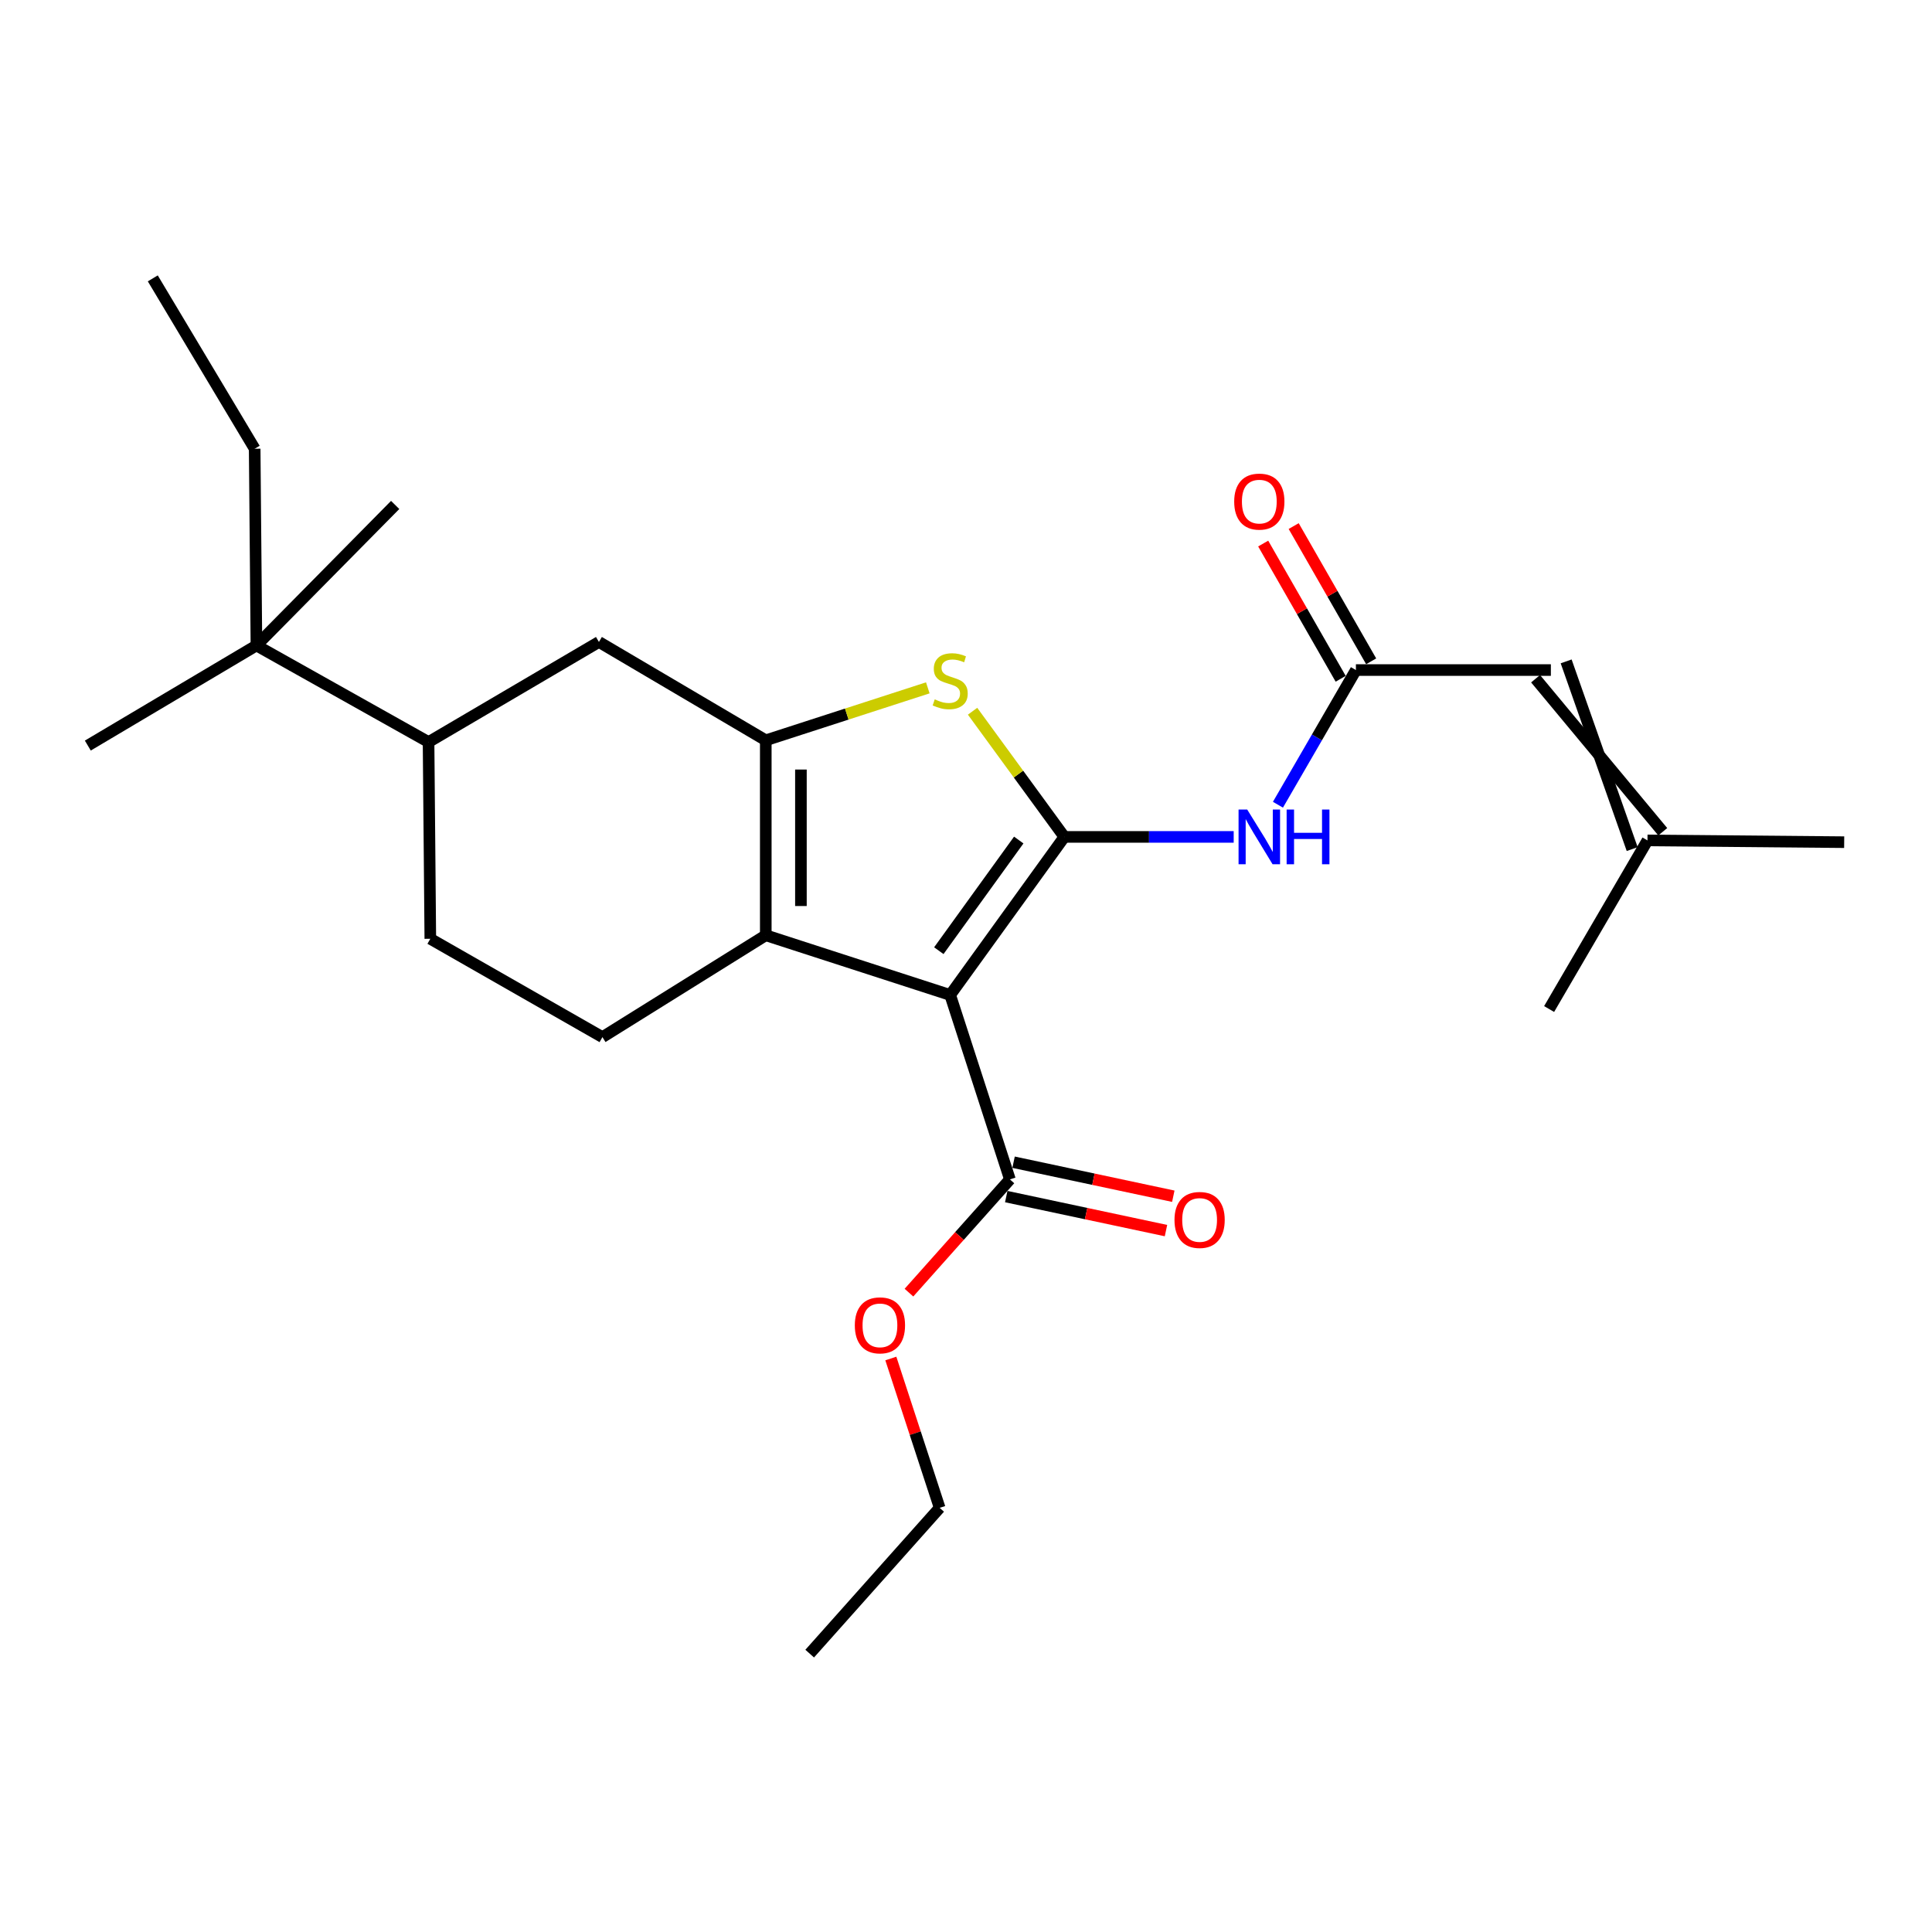 <?xml version='1.0' encoding='iso-8859-1'?>
<svg version='1.1' baseProfile='full'
              xmlns='http://www.w3.org/2000/svg'
                      xmlns:rdkit='http://www.rdkit.org/xml'
                      xmlns:xlink='http://www.w3.org/1999/xlink'
                  xml:space='preserve'
width='1000px' height='1000px' viewBox='0 0 1000 1000'>
<!-- END OF HEADER -->
<rect style='opacity:1.0;fill:#FFFFFF;stroke:none' width='1000' height='1000' x='0' y='0'> </rect>
<path class='bond-0' d='M 396.366,383.178 L 396.366,484.094' style='fill:none;fill-rule:evenodd;stroke:#000000;stroke-width:6px;stroke-linecap:butt;stroke-linejoin:miter;stroke-opacity:1' />
<path class='bond-0' d='M 414.556,398.315 L 414.556,468.956' style='fill:none;fill-rule:evenodd;stroke:#000000;stroke-width:6px;stroke-linecap:butt;stroke-linejoin:miter;stroke-opacity:1' />
<path class='bond-1' d='M 396.366,383.178 L 438.296,369.602' style='fill:none;fill-rule:evenodd;stroke:#000000;stroke-width:6px;stroke-linecap:butt;stroke-linejoin:miter;stroke-opacity:1' />
<path class='bond-1' d='M 438.296,369.602 L 480.226,356.026' style='fill:none;fill-rule:evenodd;stroke:#CCCC00;stroke-width:6px;stroke-linecap:butt;stroke-linejoin:miter;stroke-opacity:1' />
<path class='bond-2' d='M 396.366,383.178 L 310.002,332.275' style='fill:none;fill-rule:evenodd;stroke:#000000;stroke-width:6px;stroke-linecap:butt;stroke-linejoin:miter;stroke-opacity:1' />
<path class='bond-3' d='M 396.366,484.094 L 311.821,536.815' style='fill:none;fill-rule:evenodd;stroke:#000000;stroke-width:6px;stroke-linecap:butt;stroke-linejoin:miter;stroke-opacity:1' />
<path class='bond-4' d='M 396.366,484.094 L 491.814,514.997' style='fill:none;fill-rule:evenodd;stroke:#000000;stroke-width:6px;stroke-linecap:butt;stroke-linejoin:miter;stroke-opacity:1' />
<path class='bond-5' d='M 491.814,514.997 L 550.913,433.181' style='fill:none;fill-rule:evenodd;stroke:#000000;stroke-width:6px;stroke-linecap:butt;stroke-linejoin:miter;stroke-opacity:1' />
<path class='bond-5' d='M 485.933,492.073 L 527.302,434.802' style='fill:none;fill-rule:evenodd;stroke:#000000;stroke-width:6px;stroke-linecap:butt;stroke-linejoin:miter;stroke-opacity:1' />
<path class='bond-6' d='M 491.814,514.997 L 522.728,610.456' style='fill:none;fill-rule:evenodd;stroke:#000000;stroke-width:6px;stroke-linecap:butt;stroke-linejoin:miter;stroke-opacity:1' />
<path class='bond-7' d='M 550.913,433.181 L 527.156,400.658' style='fill:none;fill-rule:evenodd;stroke:#000000;stroke-width:6px;stroke-linecap:butt;stroke-linejoin:miter;stroke-opacity:1' />
<path class='bond-7' d='M 527.156,400.658 L 503.399,368.134' style='fill:none;fill-rule:evenodd;stroke:#CCCC00;stroke-width:6px;stroke-linecap:butt;stroke-linejoin:miter;stroke-opacity:1' />
<path class='bond-8' d='M 550.913,433.181 L 594.734,433.181' style='fill:none;fill-rule:evenodd;stroke:#000000;stroke-width:6px;stroke-linecap:butt;stroke-linejoin:miter;stroke-opacity:1' />
<path class='bond-8' d='M 594.734,433.181 L 638.556,433.181' style='fill:none;fill-rule:evenodd;stroke:#0000FF;stroke-width:6px;stroke-linecap:butt;stroke-linejoin:miter;stroke-opacity:1' />
<path class='bond-9' d='M 661.461,416.526 L 681.641,381.672' style='fill:none;fill-rule:evenodd;stroke:#0000FF;stroke-width:6px;stroke-linecap:butt;stroke-linejoin:miter;stroke-opacity:1' />
<path class='bond-9' d='M 681.641,381.672 L 701.821,346.817' style='fill:none;fill-rule:evenodd;stroke:#000000;stroke-width:6px;stroke-linecap:butt;stroke-linejoin:miter;stroke-opacity:1' />
<path class='bond-10' d='M 522.728,610.456 L 496.601,639.762' style='fill:none;fill-rule:evenodd;stroke:#000000;stroke-width:6px;stroke-linecap:butt;stroke-linejoin:miter;stroke-opacity:1' />
<path class='bond-10' d='M 496.601,639.762 L 470.474,669.068' style='fill:none;fill-rule:evenodd;stroke:#FF0000;stroke-width:6px;stroke-linecap:butt;stroke-linejoin:miter;stroke-opacity:1' />
<path class='bond-11' d='M 520.833,619.351 L 562.172,628.154' style='fill:none;fill-rule:evenodd;stroke:#000000;stroke-width:6px;stroke-linecap:butt;stroke-linejoin:miter;stroke-opacity:1' />
<path class='bond-11' d='M 562.172,628.154 L 603.511,636.957' style='fill:none;fill-rule:evenodd;stroke:#FF0000;stroke-width:6px;stroke-linecap:butt;stroke-linejoin:miter;stroke-opacity:1' />
<path class='bond-11' d='M 524.622,601.56 L 565.961,610.363' style='fill:none;fill-rule:evenodd;stroke:#000000;stroke-width:6px;stroke-linecap:butt;stroke-linejoin:miter;stroke-opacity:1' />
<path class='bond-11' d='M 565.961,610.363 L 607.3,619.166' style='fill:none;fill-rule:evenodd;stroke:#FF0000;stroke-width:6px;stroke-linecap:butt;stroke-linejoin:miter;stroke-opacity:1' />
<path class='bond-12' d='M 461.093,703.162 L 473.73,741.808' style='fill:none;fill-rule:evenodd;stroke:#FF0000;stroke-width:6px;stroke-linecap:butt;stroke-linejoin:miter;stroke-opacity:1' />
<path class='bond-12' d='M 473.73,741.808 L 486.367,780.454' style='fill:none;fill-rule:evenodd;stroke:#000000;stroke-width:6px;stroke-linecap:butt;stroke-linejoin:miter;stroke-opacity:1' />
<path class='bond-13' d='M 486.367,780.454 L 419.094,855.914' style='fill:none;fill-rule:evenodd;stroke:#000000;stroke-width:6px;stroke-linecap:butt;stroke-linejoin:miter;stroke-opacity:1' />
<path class='bond-14' d='M 709.713,342.296 L 689.66,307.297' style='fill:none;fill-rule:evenodd;stroke:#000000;stroke-width:6px;stroke-linecap:butt;stroke-linejoin:miter;stroke-opacity:1' />
<path class='bond-14' d='M 689.66,307.297 L 669.607,272.297' style='fill:none;fill-rule:evenodd;stroke:#FF0000;stroke-width:6px;stroke-linecap:butt;stroke-linejoin:miter;stroke-opacity:1' />
<path class='bond-14' d='M 693.93,351.339 L 673.877,316.34' style='fill:none;fill-rule:evenodd;stroke:#000000;stroke-width:6px;stroke-linecap:butt;stroke-linejoin:miter;stroke-opacity:1' />
<path class='bond-14' d='M 673.877,316.34 L 653.824,281.34' style='fill:none;fill-rule:evenodd;stroke:#FF0000;stroke-width:6px;stroke-linecap:butt;stroke-linejoin:miter;stroke-opacity:1' />
<path class='bond-15' d='M 701.821,346.817 L 802.727,346.817' style='fill:none;fill-rule:evenodd;stroke:#000000;stroke-width:6px;stroke-linecap:butt;stroke-linejoin:miter;stroke-opacity:1' />
<path class='bond-16' d='M 860.642,430.514 L 794.815,351.304' style='fill:none;fill-rule:evenodd;stroke:#000000;stroke-width:6px;stroke-linecap:butt;stroke-linejoin:miter;stroke-opacity:1' />
<path class='bond-16' d='M 844.819,439.486 L 810.639,342.331' style='fill:none;fill-rule:evenodd;stroke:#000000;stroke-width:6px;stroke-linecap:butt;stroke-linejoin:miter;stroke-opacity:1' />
<path class='bond-17' d='M 852.73,435 L 801.818,522.273' style='fill:none;fill-rule:evenodd;stroke:#000000;stroke-width:6px;stroke-linecap:butt;stroke-linejoin:miter;stroke-opacity:1' />
<path class='bond-18' d='M 852.73,435 L 954.545,435.909' style='fill:none;fill-rule:evenodd;stroke:#000000;stroke-width:6px;stroke-linecap:butt;stroke-linejoin:miter;stroke-opacity:1' />
<path class='bond-19' d='M 310.002,332.275 L 221.82,384.087' style='fill:none;fill-rule:evenodd;stroke:#000000;stroke-width:6px;stroke-linecap:butt;stroke-linejoin:miter;stroke-opacity:1' />
<path class='bond-20' d='M 221.82,384.087 L 222.729,485.913' style='fill:none;fill-rule:evenodd;stroke:#000000;stroke-width:6px;stroke-linecap:butt;stroke-linejoin:miter;stroke-opacity:1' />
<path class='bond-21' d='M 221.82,384.087 L 132.728,334.094' style='fill:none;fill-rule:evenodd;stroke:#000000;stroke-width:6px;stroke-linecap:butt;stroke-linejoin:miter;stroke-opacity:1' />
<path class='bond-22' d='M 222.729,485.913 L 311.821,536.815' style='fill:none;fill-rule:evenodd;stroke:#000000;stroke-width:6px;stroke-linecap:butt;stroke-linejoin:miter;stroke-opacity:1' />
<path class='bond-23' d='M 132.728,334.094 L 131.818,232.269' style='fill:none;fill-rule:evenodd;stroke:#000000;stroke-width:6px;stroke-linecap:butt;stroke-linejoin:miter;stroke-opacity:1' />
<path class='bond-24' d='M 132.728,334.094 L 45.455,385.906' style='fill:none;fill-rule:evenodd;stroke:#000000;stroke-width:6px;stroke-linecap:butt;stroke-linejoin:miter;stroke-opacity:1' />
<path class='bond-25' d='M 132.728,334.094 L 204.539,261.363' style='fill:none;fill-rule:evenodd;stroke:#000000;stroke-width:6px;stroke-linecap:butt;stroke-linejoin:miter;stroke-opacity:1' />
<path class='bond-26' d='M 131.818,232.269 L 79.086,144.086' style='fill:none;fill-rule:evenodd;stroke:#000000;stroke-width:6px;stroke-linecap:butt;stroke-linejoin:miter;stroke-opacity:1' />
<path  class='atom-4' d='M 483.814 361.994
Q 484.134 362.114, 485.454 362.674
Q 486.774 363.234, 488.214 363.594
Q 489.694 363.914, 491.134 363.914
Q 493.814 363.914, 495.374 362.634
Q 496.934 361.314, 496.934 359.034
Q 496.934 357.474, 496.134 356.514
Q 495.374 355.554, 494.174 355.034
Q 492.974 354.514, 490.974 353.914
Q 488.454 353.154, 486.934 352.434
Q 485.454 351.714, 484.374 350.194
Q 483.334 348.674, 483.334 346.114
Q 483.334 342.554, 485.734 340.354
Q 488.174 338.154, 492.974 338.154
Q 496.254 338.154, 499.974 339.714
L 499.054 342.794
Q 495.654 341.394, 493.094 341.394
Q 490.334 341.394, 488.814 342.554
Q 487.294 343.674, 487.334 345.634
Q 487.334 347.154, 488.094 348.074
Q 488.894 348.994, 490.014 349.514
Q 491.174 350.034, 493.094 350.634
Q 495.654 351.434, 497.174 352.234
Q 498.694 353.034, 499.774 354.674
Q 500.894 356.274, 500.894 359.034
Q 500.894 362.954, 498.254 365.074
Q 495.654 367.154, 491.294 367.154
Q 488.774 367.154, 486.854 366.594
Q 484.974 366.074, 482.734 365.154
L 483.814 361.994
' fill='#CCCC00'/>
<path  class='atom-5' d='M 645.558 419.021
L 654.838 434.021
Q 655.758 435.501, 657.238 438.181
Q 658.718 440.861, 658.798 441.021
L 658.798 419.021
L 662.558 419.021
L 662.558 447.341
L 658.678 447.341
L 648.718 430.941
Q 647.558 429.021, 646.318 426.821
Q 645.118 424.621, 644.758 423.941
L 644.758 447.341
L 641.078 447.341
L 641.078 419.021
L 645.558 419.021
' fill='#0000FF'/>
<path  class='atom-5' d='M 665.958 419.021
L 669.798 419.021
L 669.798 431.061
L 684.278 431.061
L 684.278 419.021
L 688.118 419.021
L 688.118 447.341
L 684.278 447.341
L 684.278 434.261
L 669.798 434.261
L 669.798 447.341
L 665.958 447.341
L 665.958 419.021
' fill='#0000FF'/>
<path  class='atom-7' d='M 442.454 685.995
Q 442.454 679.195, 445.814 675.395
Q 449.174 671.595, 455.454 671.595
Q 461.734 671.595, 465.094 675.395
Q 468.454 679.195, 468.454 685.995
Q 468.454 692.875, 465.054 696.795
Q 461.654 700.675, 455.454 700.675
Q 449.214 700.675, 445.814 696.795
Q 442.454 692.915, 442.454 685.995
M 455.454 697.475
Q 459.774 697.475, 462.094 694.595
Q 464.454 691.675, 464.454 685.995
Q 464.454 680.435, 462.094 677.635
Q 459.774 674.795, 455.454 674.795
Q 451.134 674.795, 448.774 677.595
Q 446.454 680.395, 446.454 685.995
Q 446.454 691.715, 448.774 694.595
Q 451.134 697.475, 455.454 697.475
' fill='#FF0000'/>
<path  class='atom-9' d='M 607.915 631.444
Q 607.915 624.644, 611.275 620.844
Q 614.635 617.044, 620.915 617.044
Q 627.195 617.044, 630.555 620.844
Q 633.915 624.644, 633.915 631.444
Q 633.915 638.324, 630.515 642.244
Q 627.115 646.124, 620.915 646.124
Q 614.675 646.124, 611.275 642.244
Q 607.915 638.364, 607.915 631.444
M 620.915 642.924
Q 625.235 642.924, 627.555 640.044
Q 629.915 637.124, 629.915 631.444
Q 629.915 625.884, 627.555 623.084
Q 625.235 620.244, 620.915 620.244
Q 616.595 620.244, 614.235 623.044
Q 611.915 625.844, 611.915 631.444
Q 611.915 637.164, 614.235 640.044
Q 616.595 642.924, 620.915 642.924
' fill='#FF0000'/>
<path  class='atom-12' d='M 638.818 259.624
Q 638.818 252.824, 642.178 249.024
Q 645.538 245.224, 651.818 245.224
Q 658.098 245.224, 661.458 249.024
Q 664.818 252.824, 664.818 259.624
Q 664.818 266.504, 661.418 270.424
Q 658.018 274.304, 651.818 274.304
Q 645.578 274.304, 642.178 270.424
Q 638.818 266.544, 638.818 259.624
M 651.818 271.104
Q 656.138 271.104, 658.458 268.224
Q 660.818 265.304, 660.818 259.624
Q 660.818 254.064, 658.458 251.264
Q 656.138 248.424, 651.818 248.424
Q 647.498 248.424, 645.138 251.224
Q 642.818 254.024, 642.818 259.624
Q 642.818 265.344, 645.138 268.224
Q 647.498 271.104, 651.818 271.104
' fill='#FF0000'/>
</svg>
